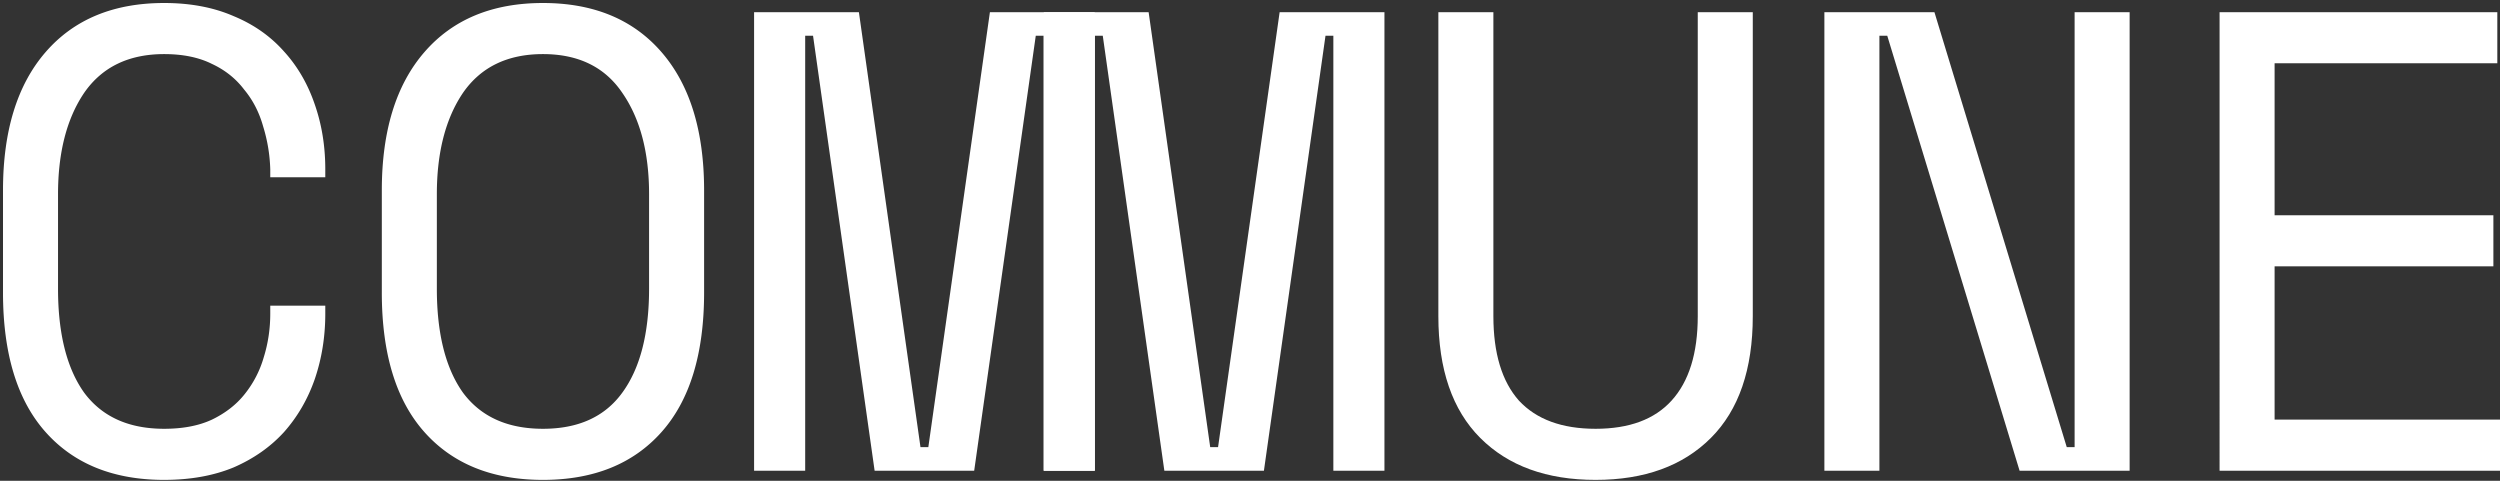 <svg xmlns="http://www.w3.org/2000/svg" width="832" height="160" fill="none"><rect width="100%" height="100%" fill="#333333" stroke="none"/><g fill="#fff" clip-path="url(#a)"><path d="M738.674 4.053h92.432v17.004h-74.12v50.576h72.812v17.004h-72.812v51.012h75.428v17.004h-93.74zM687.814 148.805h2.616V4.053h18.312v152.6h-36.624L628.082 11.901h-2.616v144.752h-18.312V4.053h36.624zM496.998 4.053v101.152q0 18.53 8.502 28.122 8.72 9.374 25.506 9.374t25.288-9.374q8.72-9.593 8.72-28.122V4.053h18.312v101.152q0 26.595-13.952 40.548-13.953 13.952-38.368 13.952-24.417 0-38.368-13.952t-13.952-40.548V4.053zM347.383 4.053h34.88l20.492 144.752h2.616L425.863 4.053h34.88v152.6h-17.004V11.901h-2.616l-20.492 144.752h-33.136L367.003 11.901h-2.616v144.752h-17.004z"/><path d="M250.961 4.053h34.88l20.492 144.752h2.616L329.441 4.053h34.88v152.6h-17.004V11.901h-2.616l-20.492 144.752h-33.136L270.581 11.901h-2.616v144.752h-17.004zM127.07 63.348q0-29.648 14.17-45.998T180.698 1q25.289 0 39.458 16.35 14.17 16.35 14.17 45.998v34.008q0 30.52-14.17 46.434t-39.458 15.914q-25.287 0-39.458-15.914t-14.17-46.434zm53.628 79.352q17.658 0 26.378-11.99 8.938-12.208 8.938-34.662V64.656q0-20.928-8.938-33.79-8.72-12.862-26.378-12.862t-26.596 12.862q-8.72 12.862-8.72 33.79v31.392q0 22.453 8.72 34.662 8.938 11.99 26.596 11.99M54.628 142.7q9.374 0 15.914-3.052 6.758-3.27 10.9-8.502a34.95 34.95 0 0 0 6.322-12.208q2.18-6.976 2.18-14.606v-2.616h18.312v2.616q0 11.554-3.488 21.8-3.487 10.028-10.246 17.658-6.757 7.412-16.786 11.772-10.028 4.142-23.108 4.142-25.288 0-39.458-15.914T1 97.356V63.348Q1 33.7 15.17 17.35T54.628 1q13.08 0 23.108 4.36 10.027 4.142 16.786 11.772 6.758 7.411 10.246 17.658 3.488 10.028 3.488 21.582v2.616H89.944v-2.616a53.3 53.3 0 0 0-2.398-14.388q-1.962-6.976-6.322-12.208-4.142-5.45-10.682-8.502-6.54-3.27-15.914-3.27-17.658 0-26.596 12.862-8.72 12.862-8.72 33.79v31.392q0 22.453 8.72 34.662 8.938 11.99 26.596 11.99"/></g><defs><clipPath id="a"><path fill="#fff" d="M0 0h832v160H0z"/></clipPath></defs></svg>